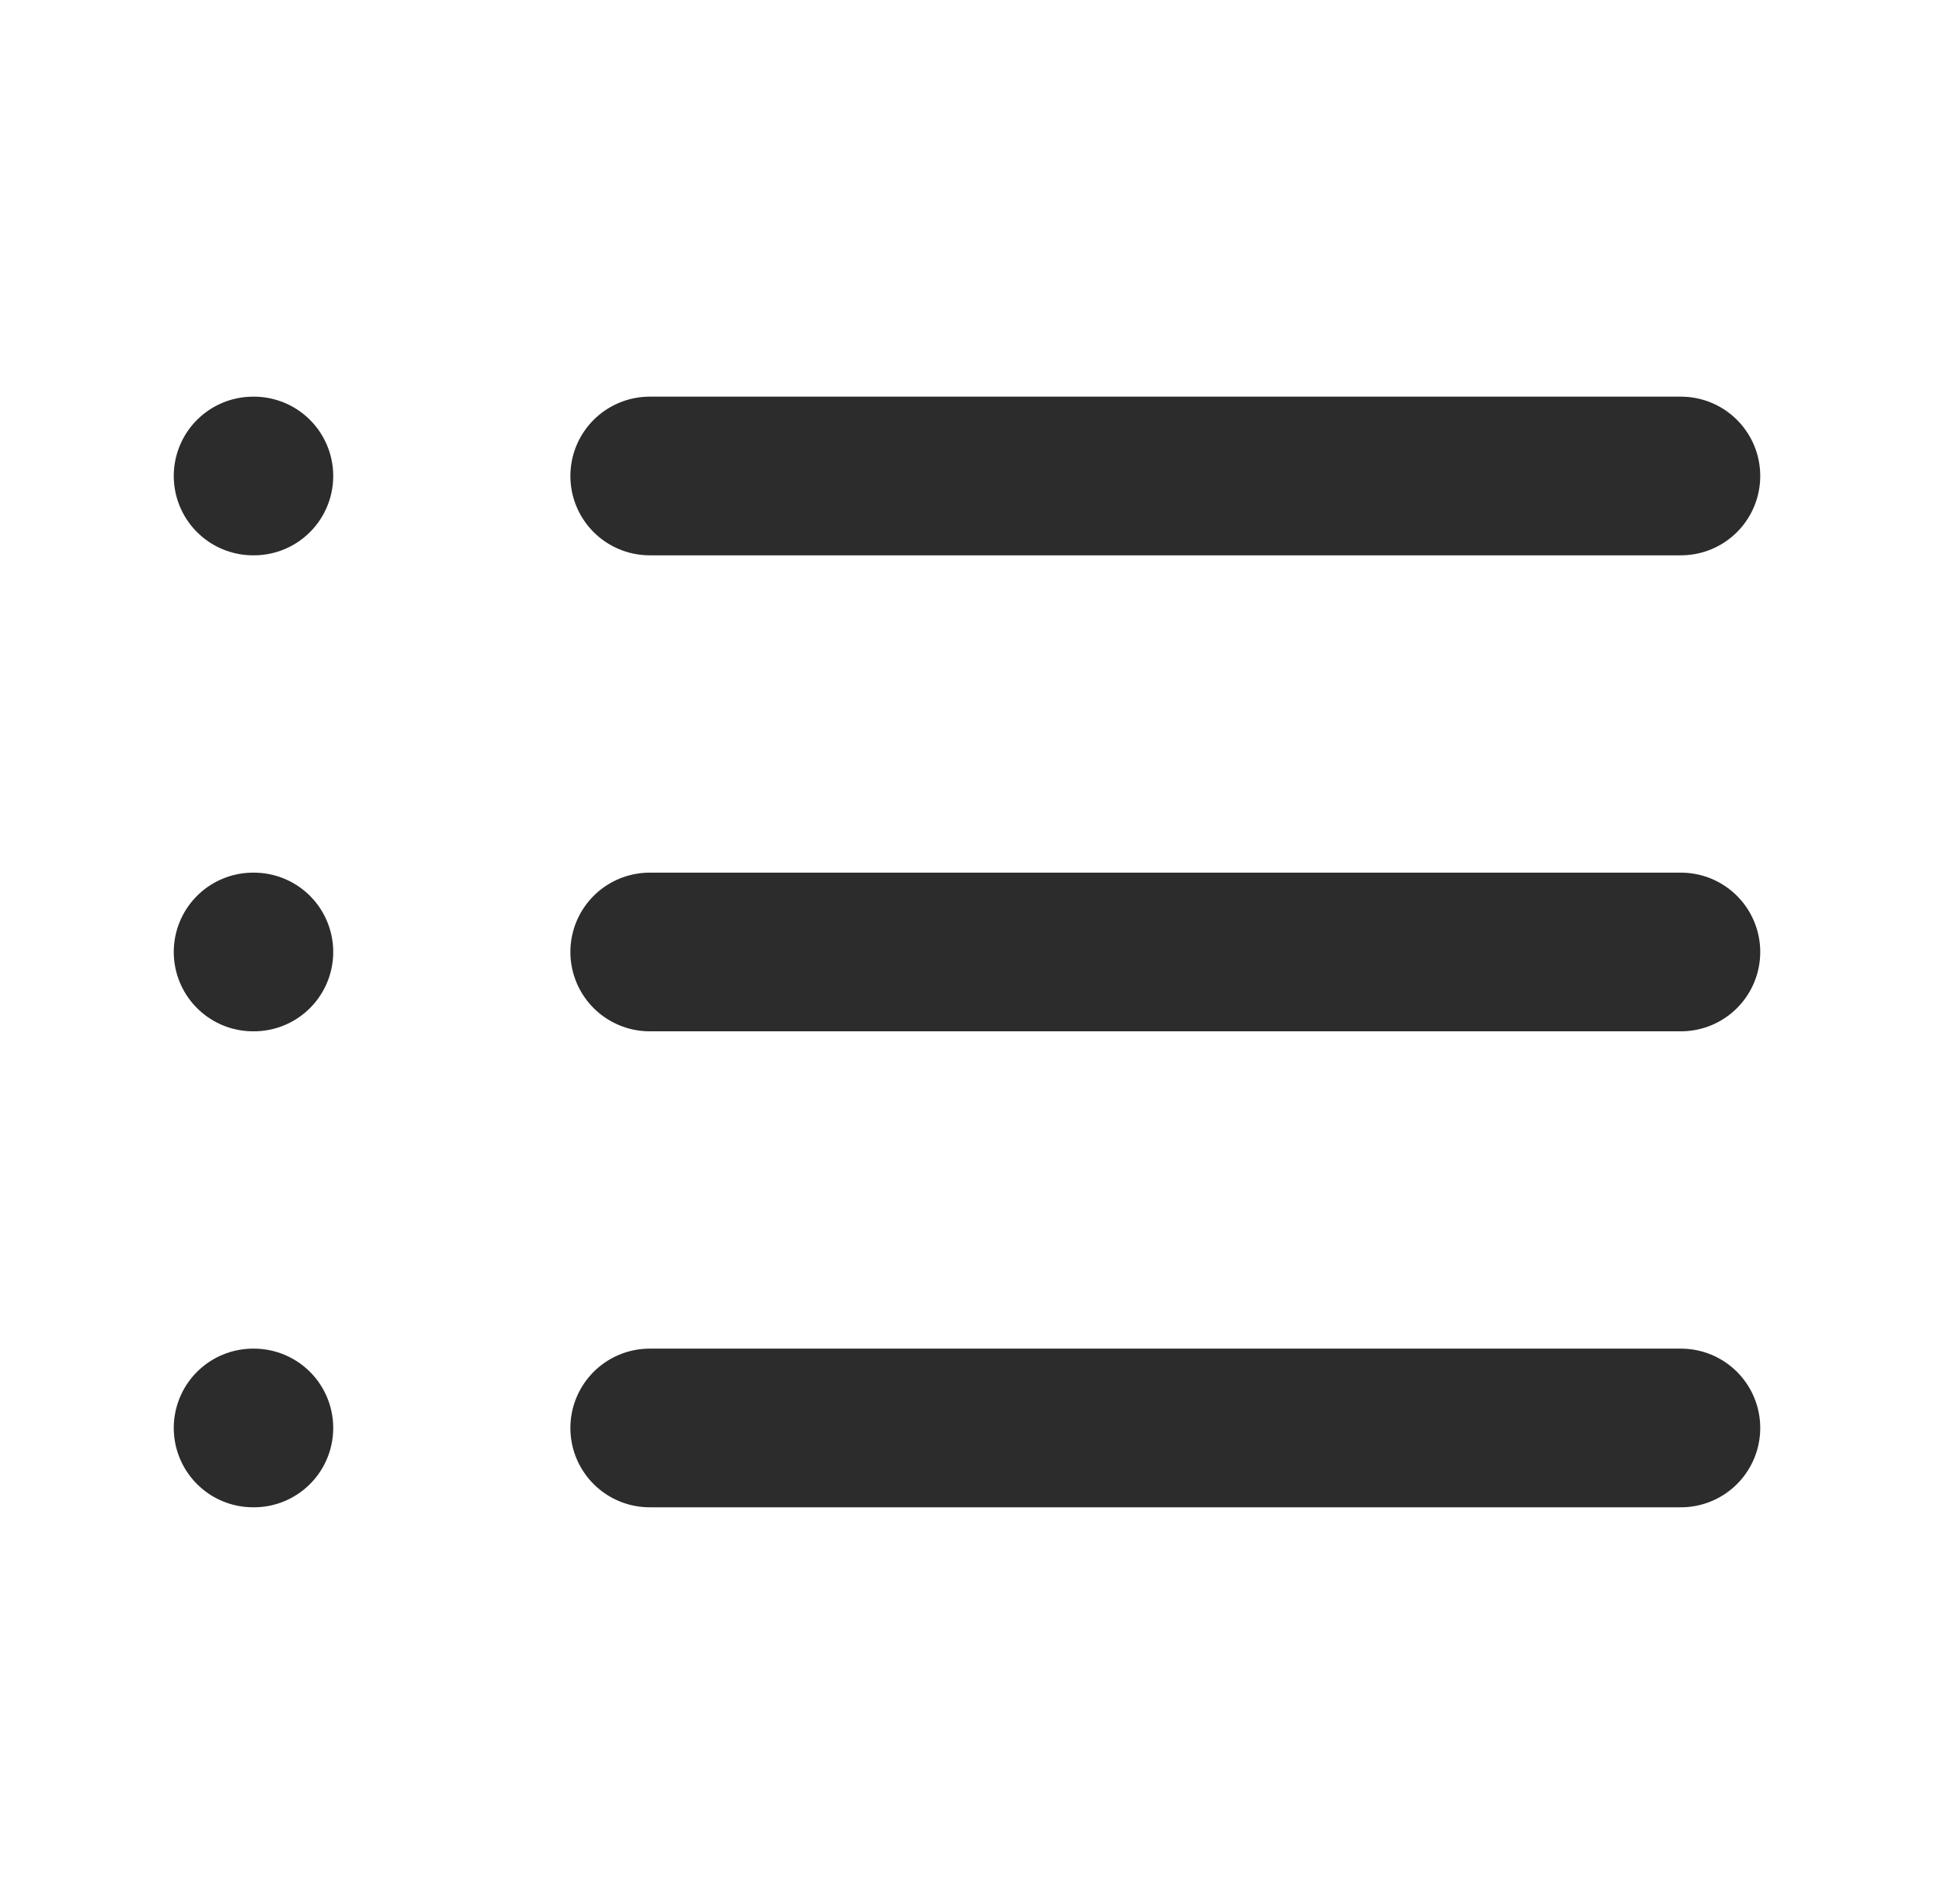 <svg width="64" height="63" viewBox="0 0 64 63" fill="none" xmlns="http://www.w3.org/2000/svg">
<path d="M21.5 15.75H55.625" stroke="#2C2C2C" stroke-width="5.25" stroke-linecap="round" stroke-linejoin="round"/>
<path d="M21.5 31.5H55.625" stroke="#2C2C2C" stroke-width="5.25" stroke-linecap="round" stroke-linejoin="round"/>
<path d="M21.5 47.25H55.625" stroke="#2C2C2C" stroke-width="5.25" stroke-linecap="round" stroke-linejoin="round"/>
<path d="M8.375 15.75H8.402" stroke="#2C2C2C" stroke-width="5.25" stroke-linecap="round" stroke-linejoin="round"/>
<path d="M8.375 31.5H8.402" stroke="#2C2C2C" stroke-width="5.25" stroke-linecap="round" stroke-linejoin="round"/>
<path d="M8.375 47.25H8.402" stroke="#2C2C2C" stroke-width="5.25" stroke-linecap="round" stroke-linejoin="round"/>
</svg>

